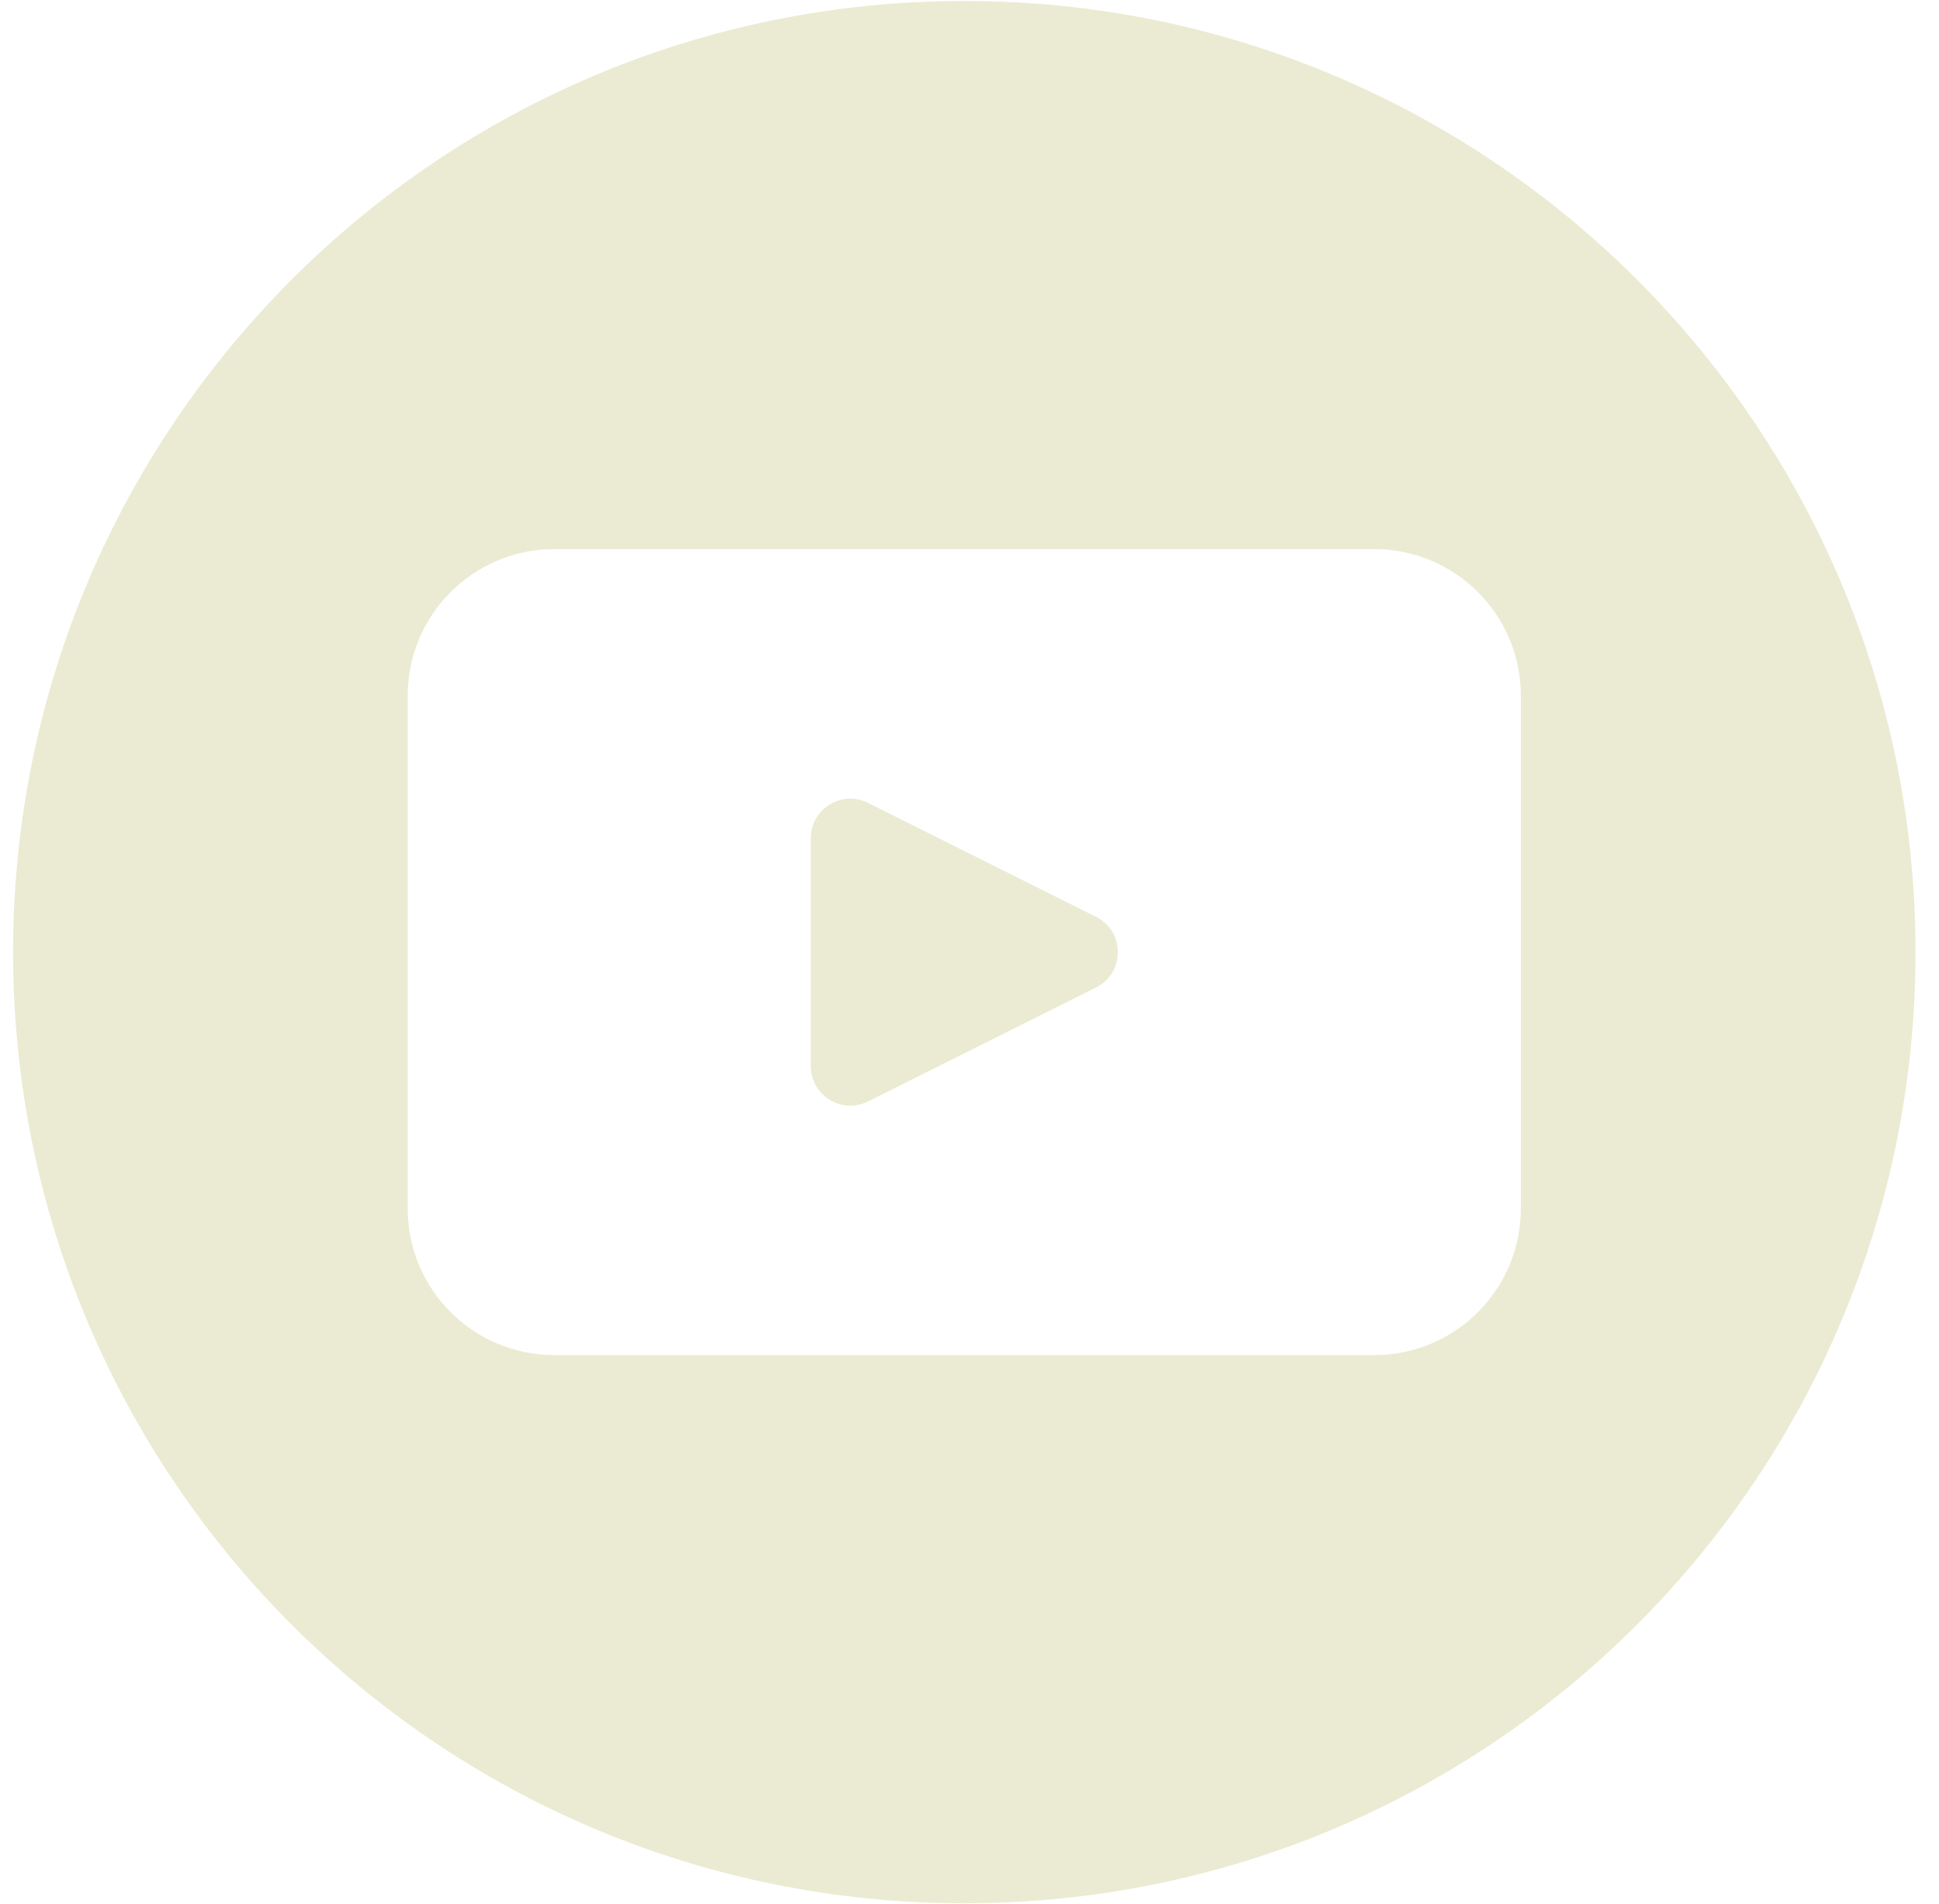 <svg width="56" height="55" viewBox="0 0 56 55" fill="none" xmlns="http://www.w3.org/2000/svg">
<path fill-rule="evenodd" clip-rule="evenodd" d="M27.85 54.972C43.023 54.972 55.322 42.673 55.322 27.5C55.322 12.327 43.023 0.028 27.85 0.028C12.677 0.028 0.378 12.327 0.378 27.5C0.378 42.673 12.677 54.972 27.85 54.972ZM16.011 15.859H39.689C42.027 15.859 43.924 17.756 43.924 20.094V34.903C43.924 37.243 42.027 39.138 39.689 39.138H16.011C13.672 39.138 11.774 37.243 11.774 34.903V20.094C11.774 17.756 13.672 15.859 16.011 15.859ZM31.654 28.522L25.069 31.813C24.309 32.193 23.416 31.641 23.416 30.792V24.21C23.416 23.361 24.31 22.81 25.069 23.189L31.654 26.48C32.495 26.9 32.495 28.101 31.654 28.522Z" fill="#EBEBD3"/>
</svg>
